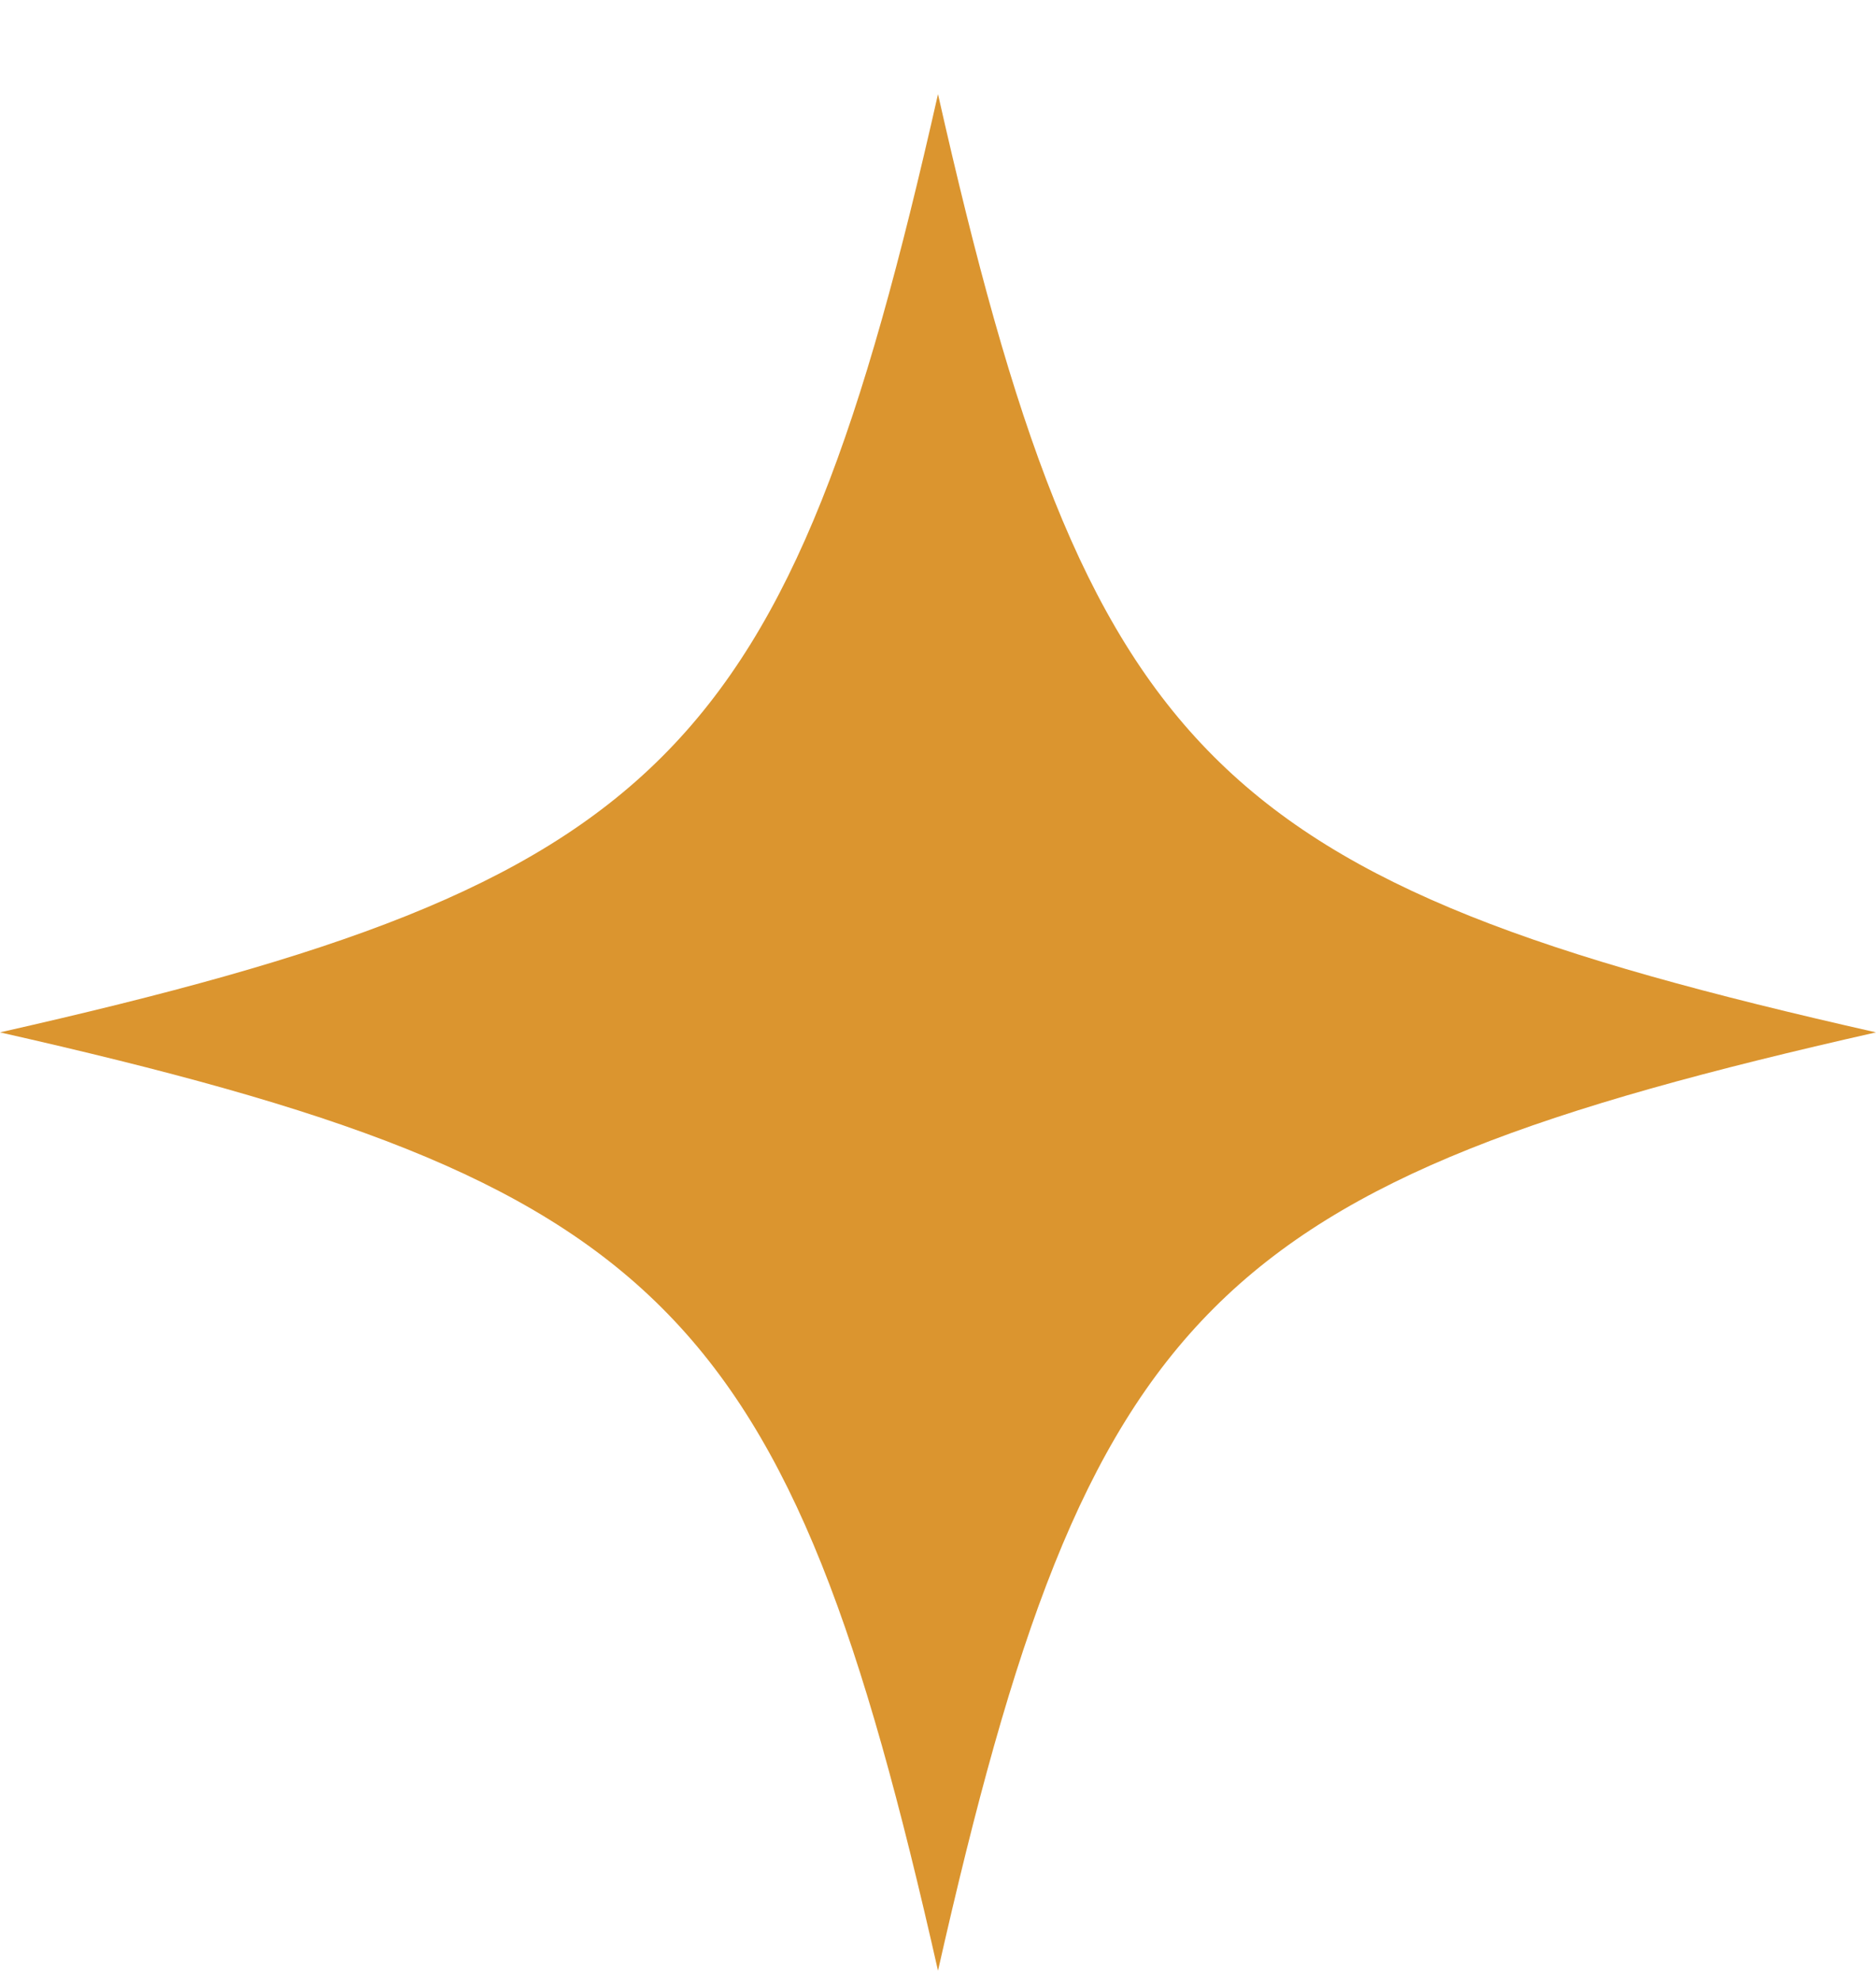 <svg width="18" height="19" viewBox="0 0 18 19" fill="none" xmlns="http://www.w3.org/2000/svg">
<path d="M0 9.902C6.387 11.345 7.557 12.515 9 18.902C10.443 12.515 11.613 11.345 18 9.902C11.613 8.459 10.443 7.29 9 0.903C7.557 7.29 6.387 8.459 0 9.902H0Z" fill="#DB952F"/>
</svg>
